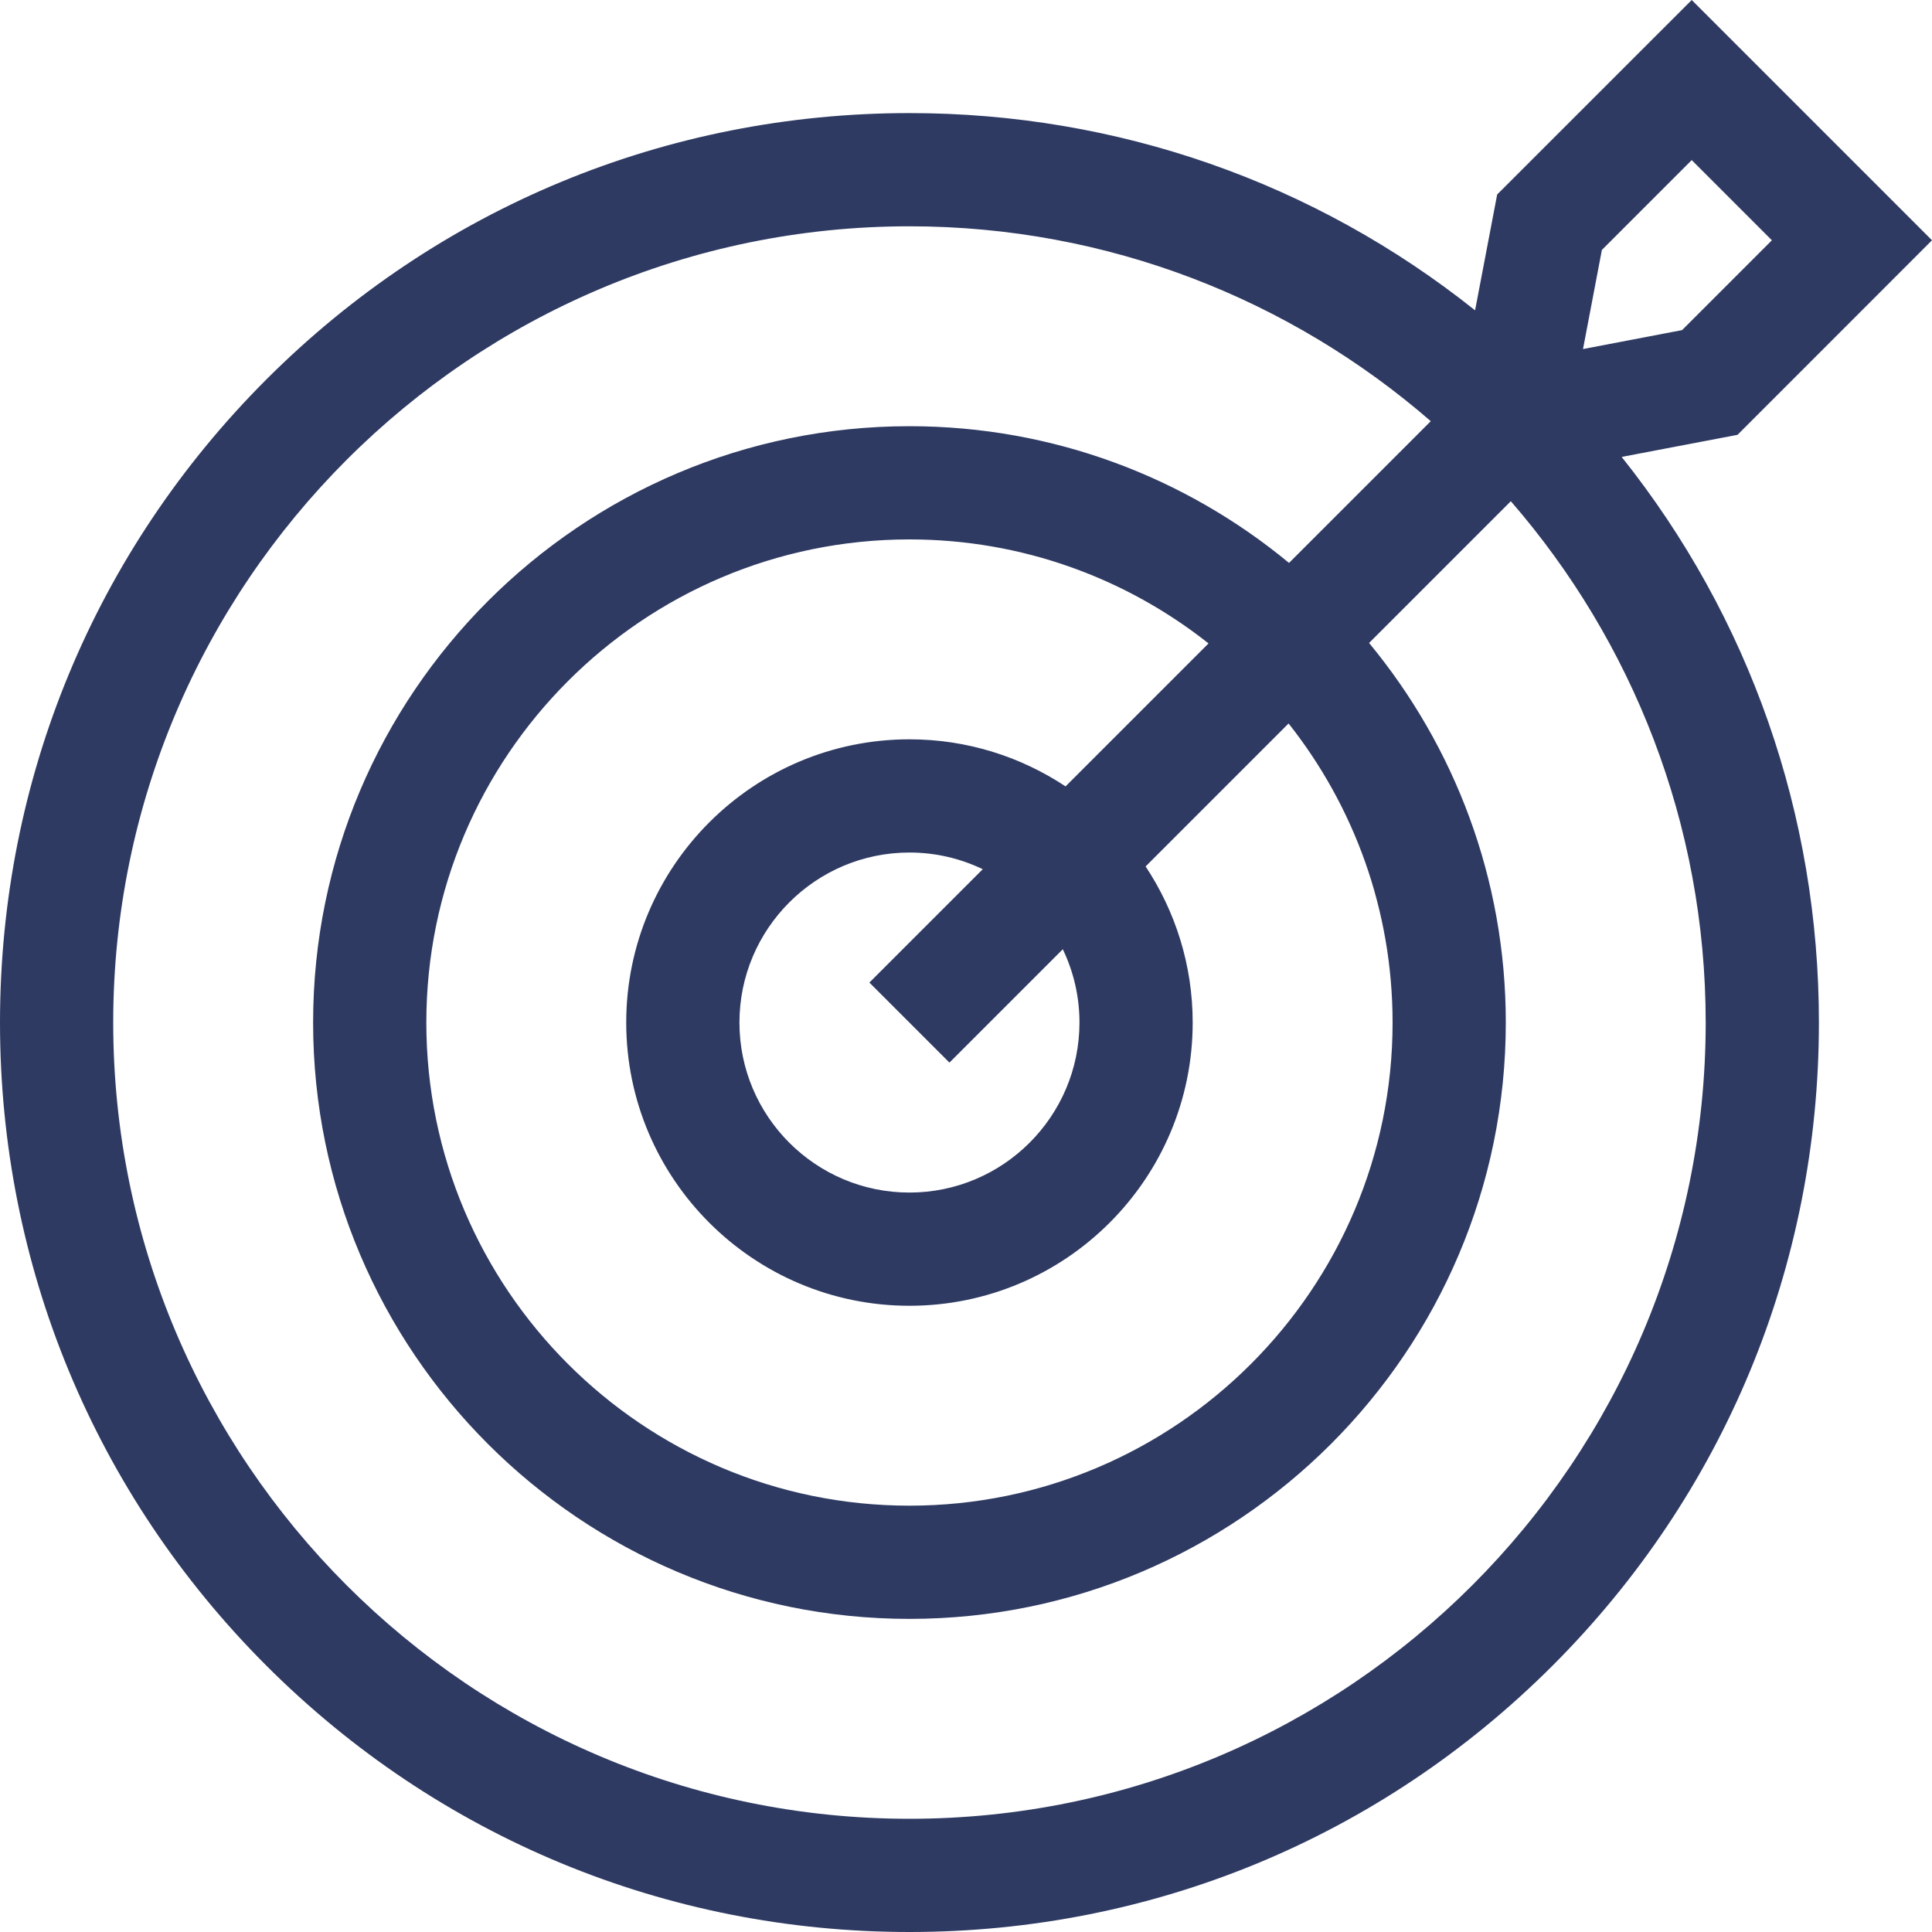 <svg width="30" height="30" viewBox="0 0 30 30" fill="none" xmlns="http://www.w3.org/2000/svg">
<path d="M26.98 6.752L30 3.731L26.269 0L23.248 3.02L22.905 4.819C20.416 2.834 17.352 1.756 14.122 1.756C10.35 1.756 6.803 3.225 4.136 5.892C1.469 8.56 0 12.106 0 15.878C0 19.65 1.469 23.197 4.136 25.864C6.804 28.531 10.35 30 14.122 30C17.894 30 21.44 28.531 24.108 25.864C26.775 23.197 28.244 19.65 28.244 15.878C28.244 12.648 27.166 9.584 25.181 7.095L26.98 6.752ZM24.874 3.881L26.269 2.486L27.514 3.731L26.119 5.126L24.581 5.42L24.874 3.881ZM14.122 28.242C7.304 28.242 1.758 22.696 1.758 15.878C1.758 9.061 7.304 3.514 14.122 3.514C17.215 3.514 20.046 4.656 22.217 6.54L20.016 8.741C18.413 7.416 16.359 6.618 14.122 6.618C9.016 6.618 4.862 10.772 4.862 15.878C4.862 20.984 9.016 25.138 14.122 25.138C19.228 25.138 23.382 20.984 23.382 15.878C23.382 13.641 22.584 11.587 21.259 9.984L23.46 7.783C25.344 9.954 26.486 12.785 26.486 15.878C26.486 22.696 20.939 28.242 14.122 28.242ZM16.762 15.878C16.762 17.334 15.577 18.518 14.122 18.518C12.666 18.518 11.482 17.334 11.482 15.878C11.482 14.423 12.666 13.238 14.122 13.238C14.529 13.238 14.915 13.331 15.26 13.497L13.5 15.257L14.743 16.5L16.503 14.74C16.669 15.085 16.762 15.471 16.762 15.878ZM16.546 12.211C15.85 11.75 15.017 11.48 14.122 11.48C11.697 11.48 9.724 13.453 9.724 15.878C9.724 18.303 11.697 20.276 14.122 20.276C16.547 20.276 18.52 18.303 18.52 15.878C18.52 14.983 18.25 14.15 17.789 13.454L20.009 11.234C21.02 12.512 21.624 14.126 21.624 15.878C21.624 20.015 18.258 23.38 14.122 23.38C9.985 23.38 6.62 20.015 6.62 15.878C6.62 11.742 9.985 8.376 14.122 8.376C15.874 8.376 17.488 8.98 18.766 9.991L16.546 12.211Z" fill="#2E3A62"/>
</svg>
